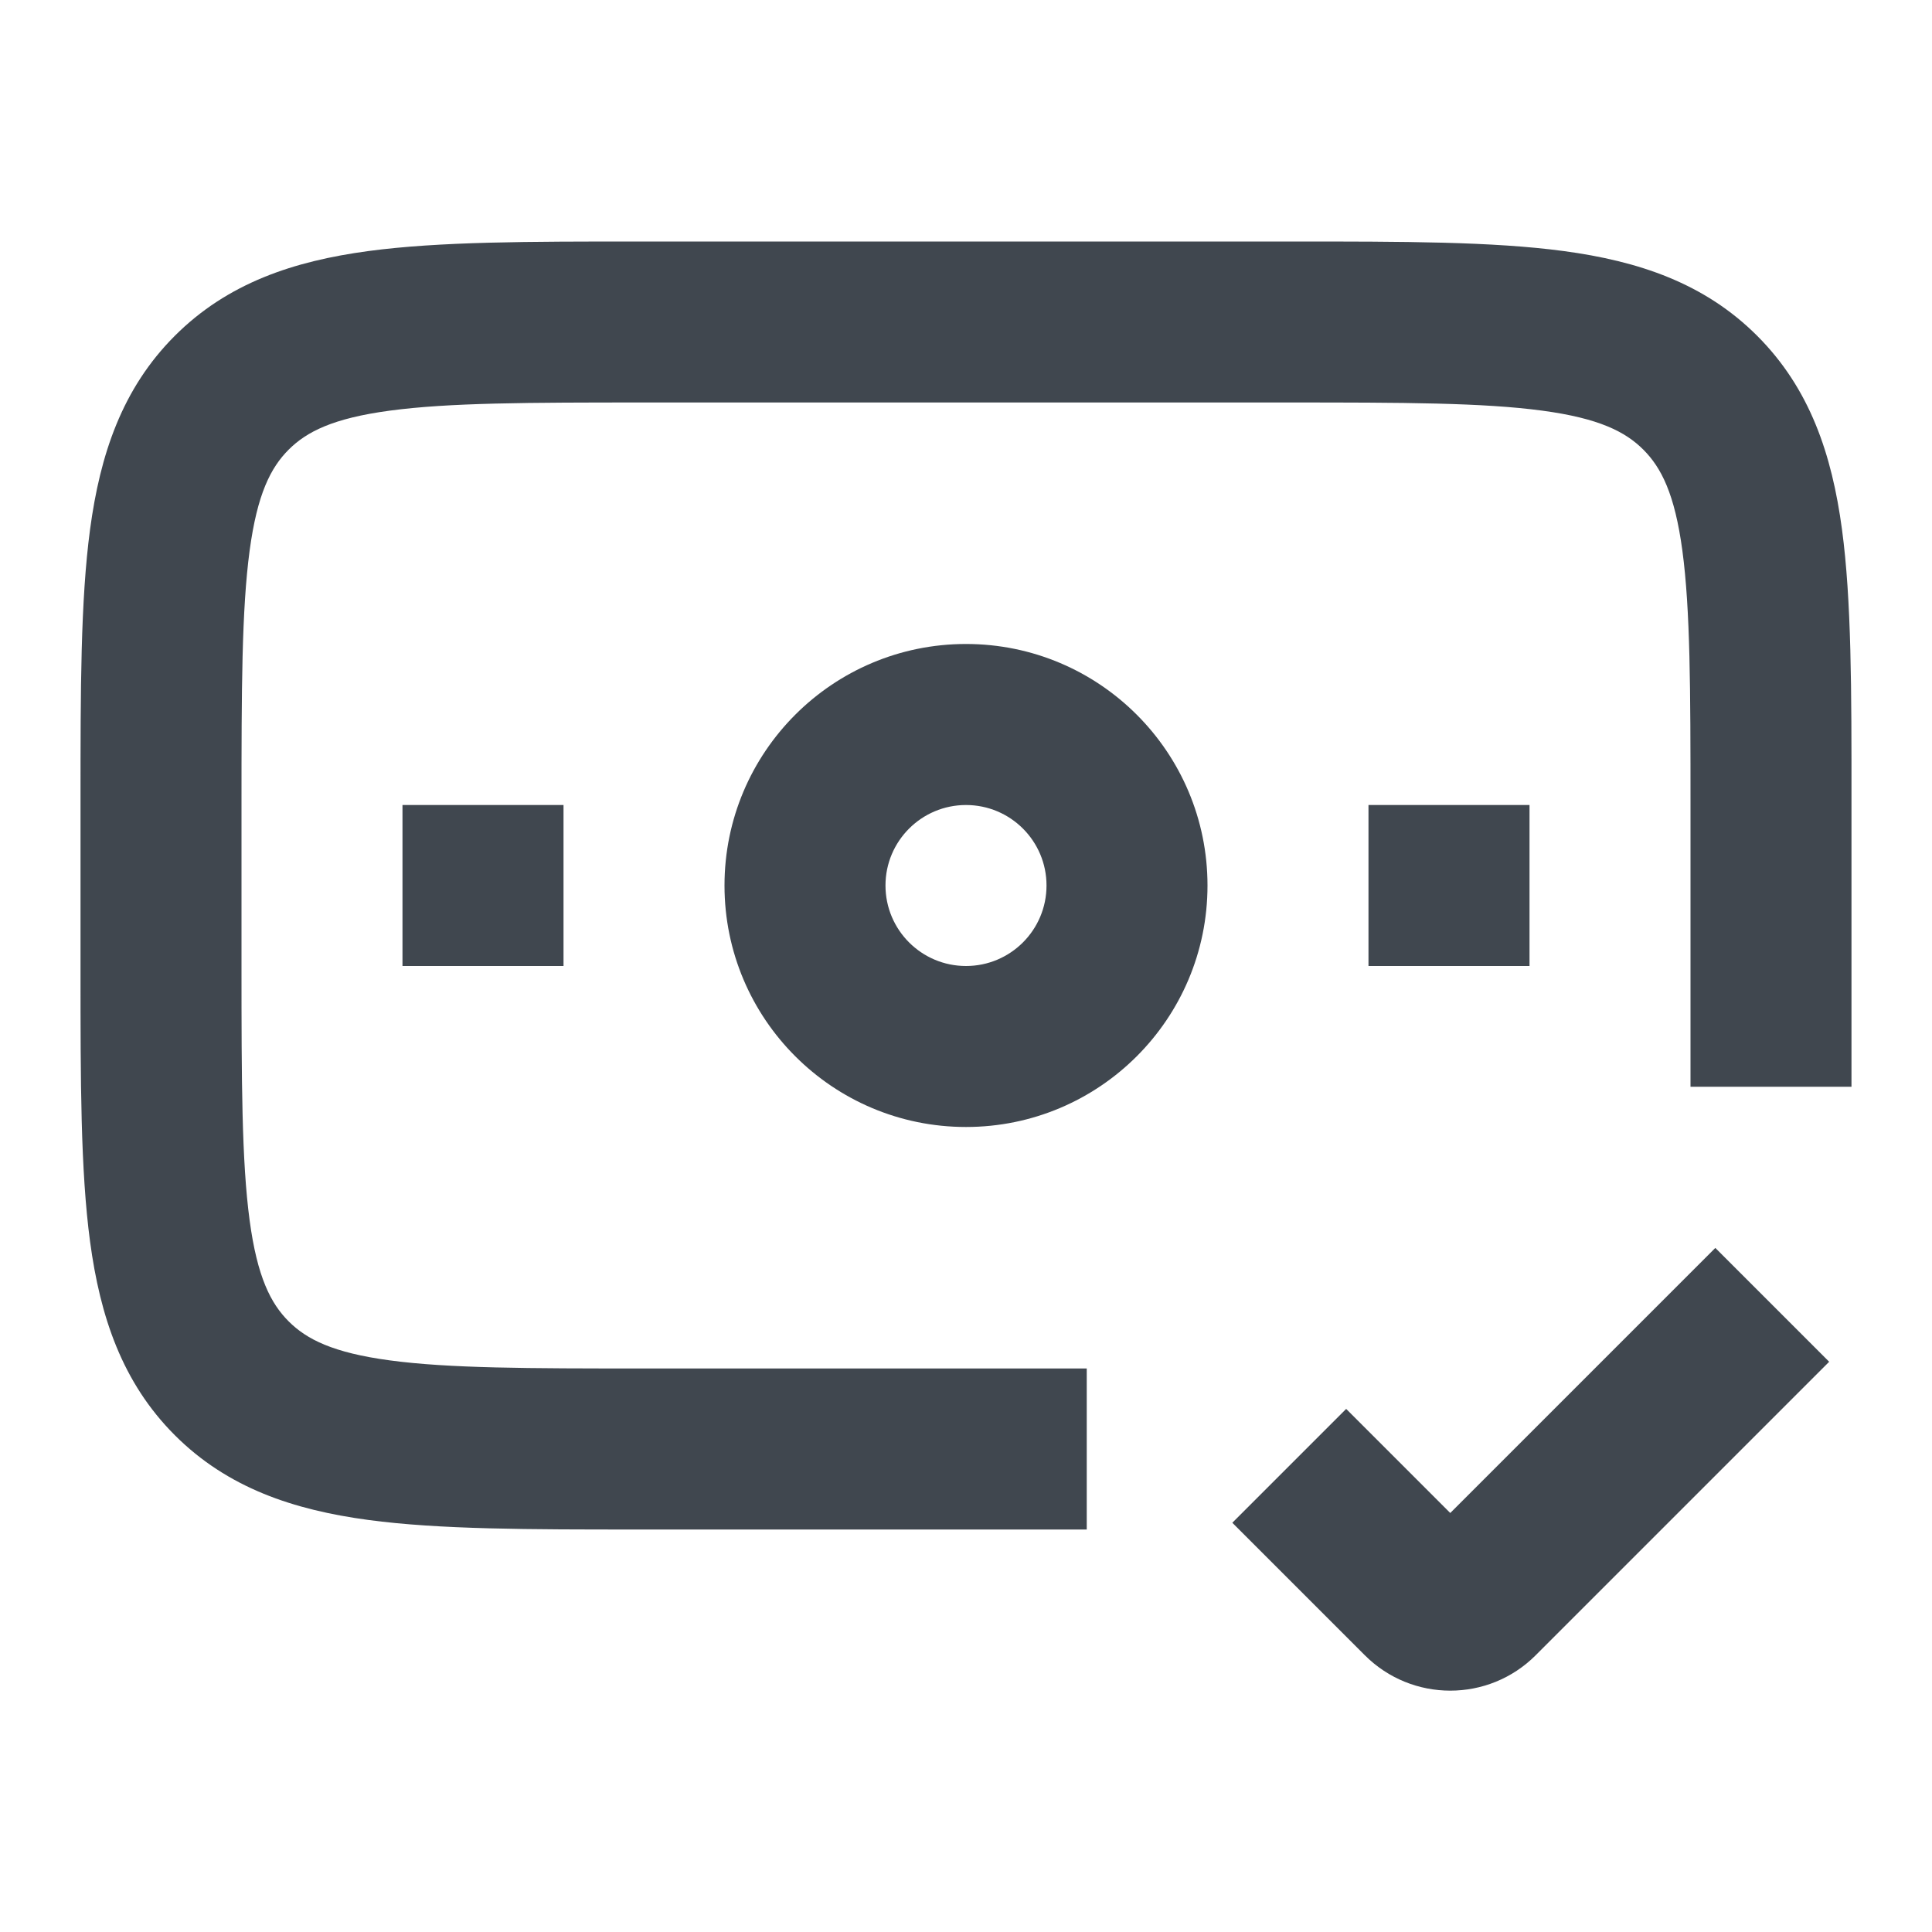 <svg width="40" height="40" viewBox="0 0 40 40" fill="none" xmlns="http://www.w3.org/2000/svg">
<rect width="40" height="40" fill="white"/>
<path fill-rule="evenodd" clip-rule="evenodd" d="M13.216 5H26.784C29.041 5 30.902 5 32.375 5.198C33.922 5.406 35.287 5.859 36.381 6.953C37.474 8.046 37.928 9.412 38.136 10.958C38.334 12.431 38.334 14.292 38.333 16.549V22.5H35V16.667C35 14.262 34.996 12.627 34.832 11.402C34.674 10.226 34.395 9.681 34.024 9.31C33.653 8.939 33.108 8.66 31.931 8.502C30.706 8.337 29.071 8.333 26.667 8.333H13.333C10.929 8.333 9.294 8.337 8.069 8.502C6.892 8.66 6.347 8.939 5.976 9.31C5.605 9.681 5.326 10.226 5.168 11.402C5.004 12.627 5 14.262 5 16.667V20C5 22.404 5.004 24.04 5.168 25.264C5.326 26.441 5.605 26.986 5.976 27.357C6.347 27.728 6.892 28.007 8.069 28.165C9.294 28.33 10.929 28.333 13.333 28.333H22.5V31.667L13.216 31.667C10.959 31.667 9.098 31.667 7.625 31.469C6.079 31.261 4.713 30.808 3.619 29.714C2.526 28.62 2.073 27.255 1.865 25.708C1.667 24.235 1.667 22.375 1.667 20.118V16.549C1.667 14.292 1.667 12.431 1.865 10.958C2.073 9.412 2.526 8.046 3.619 6.953C4.713 5.859 6.079 5.406 7.625 5.198C9.098 5 10.959 5 13.216 5ZM20 16.667C19.08 16.667 18.333 17.413 18.333 18.333C18.333 19.254 19.08 20 20 20C20.921 20 21.667 19.254 21.667 18.333C21.667 17.413 20.921 16.667 20 16.667ZM15 18.333C15 15.572 17.239 13.333 20 13.333C22.762 13.333 25 15.572 25 18.333C25 21.095 22.762 23.333 20 23.333C17.239 23.333 15 21.095 15 18.333ZM11.667 20H8.333V16.667H11.667V20ZM31.667 20H28.333V16.667H31.667V20ZM37.871 28.194L31.794 34.271C30.818 35.247 29.235 35.247 28.258 34.271L25.514 31.527L27.871 29.17L30.026 31.325L35.514 25.837L37.871 28.194ZM29.437 31.914C29.436 31.914 29.437 31.914 29.437 31.914V31.914Z" fill="#40474F"/>
</svg>
